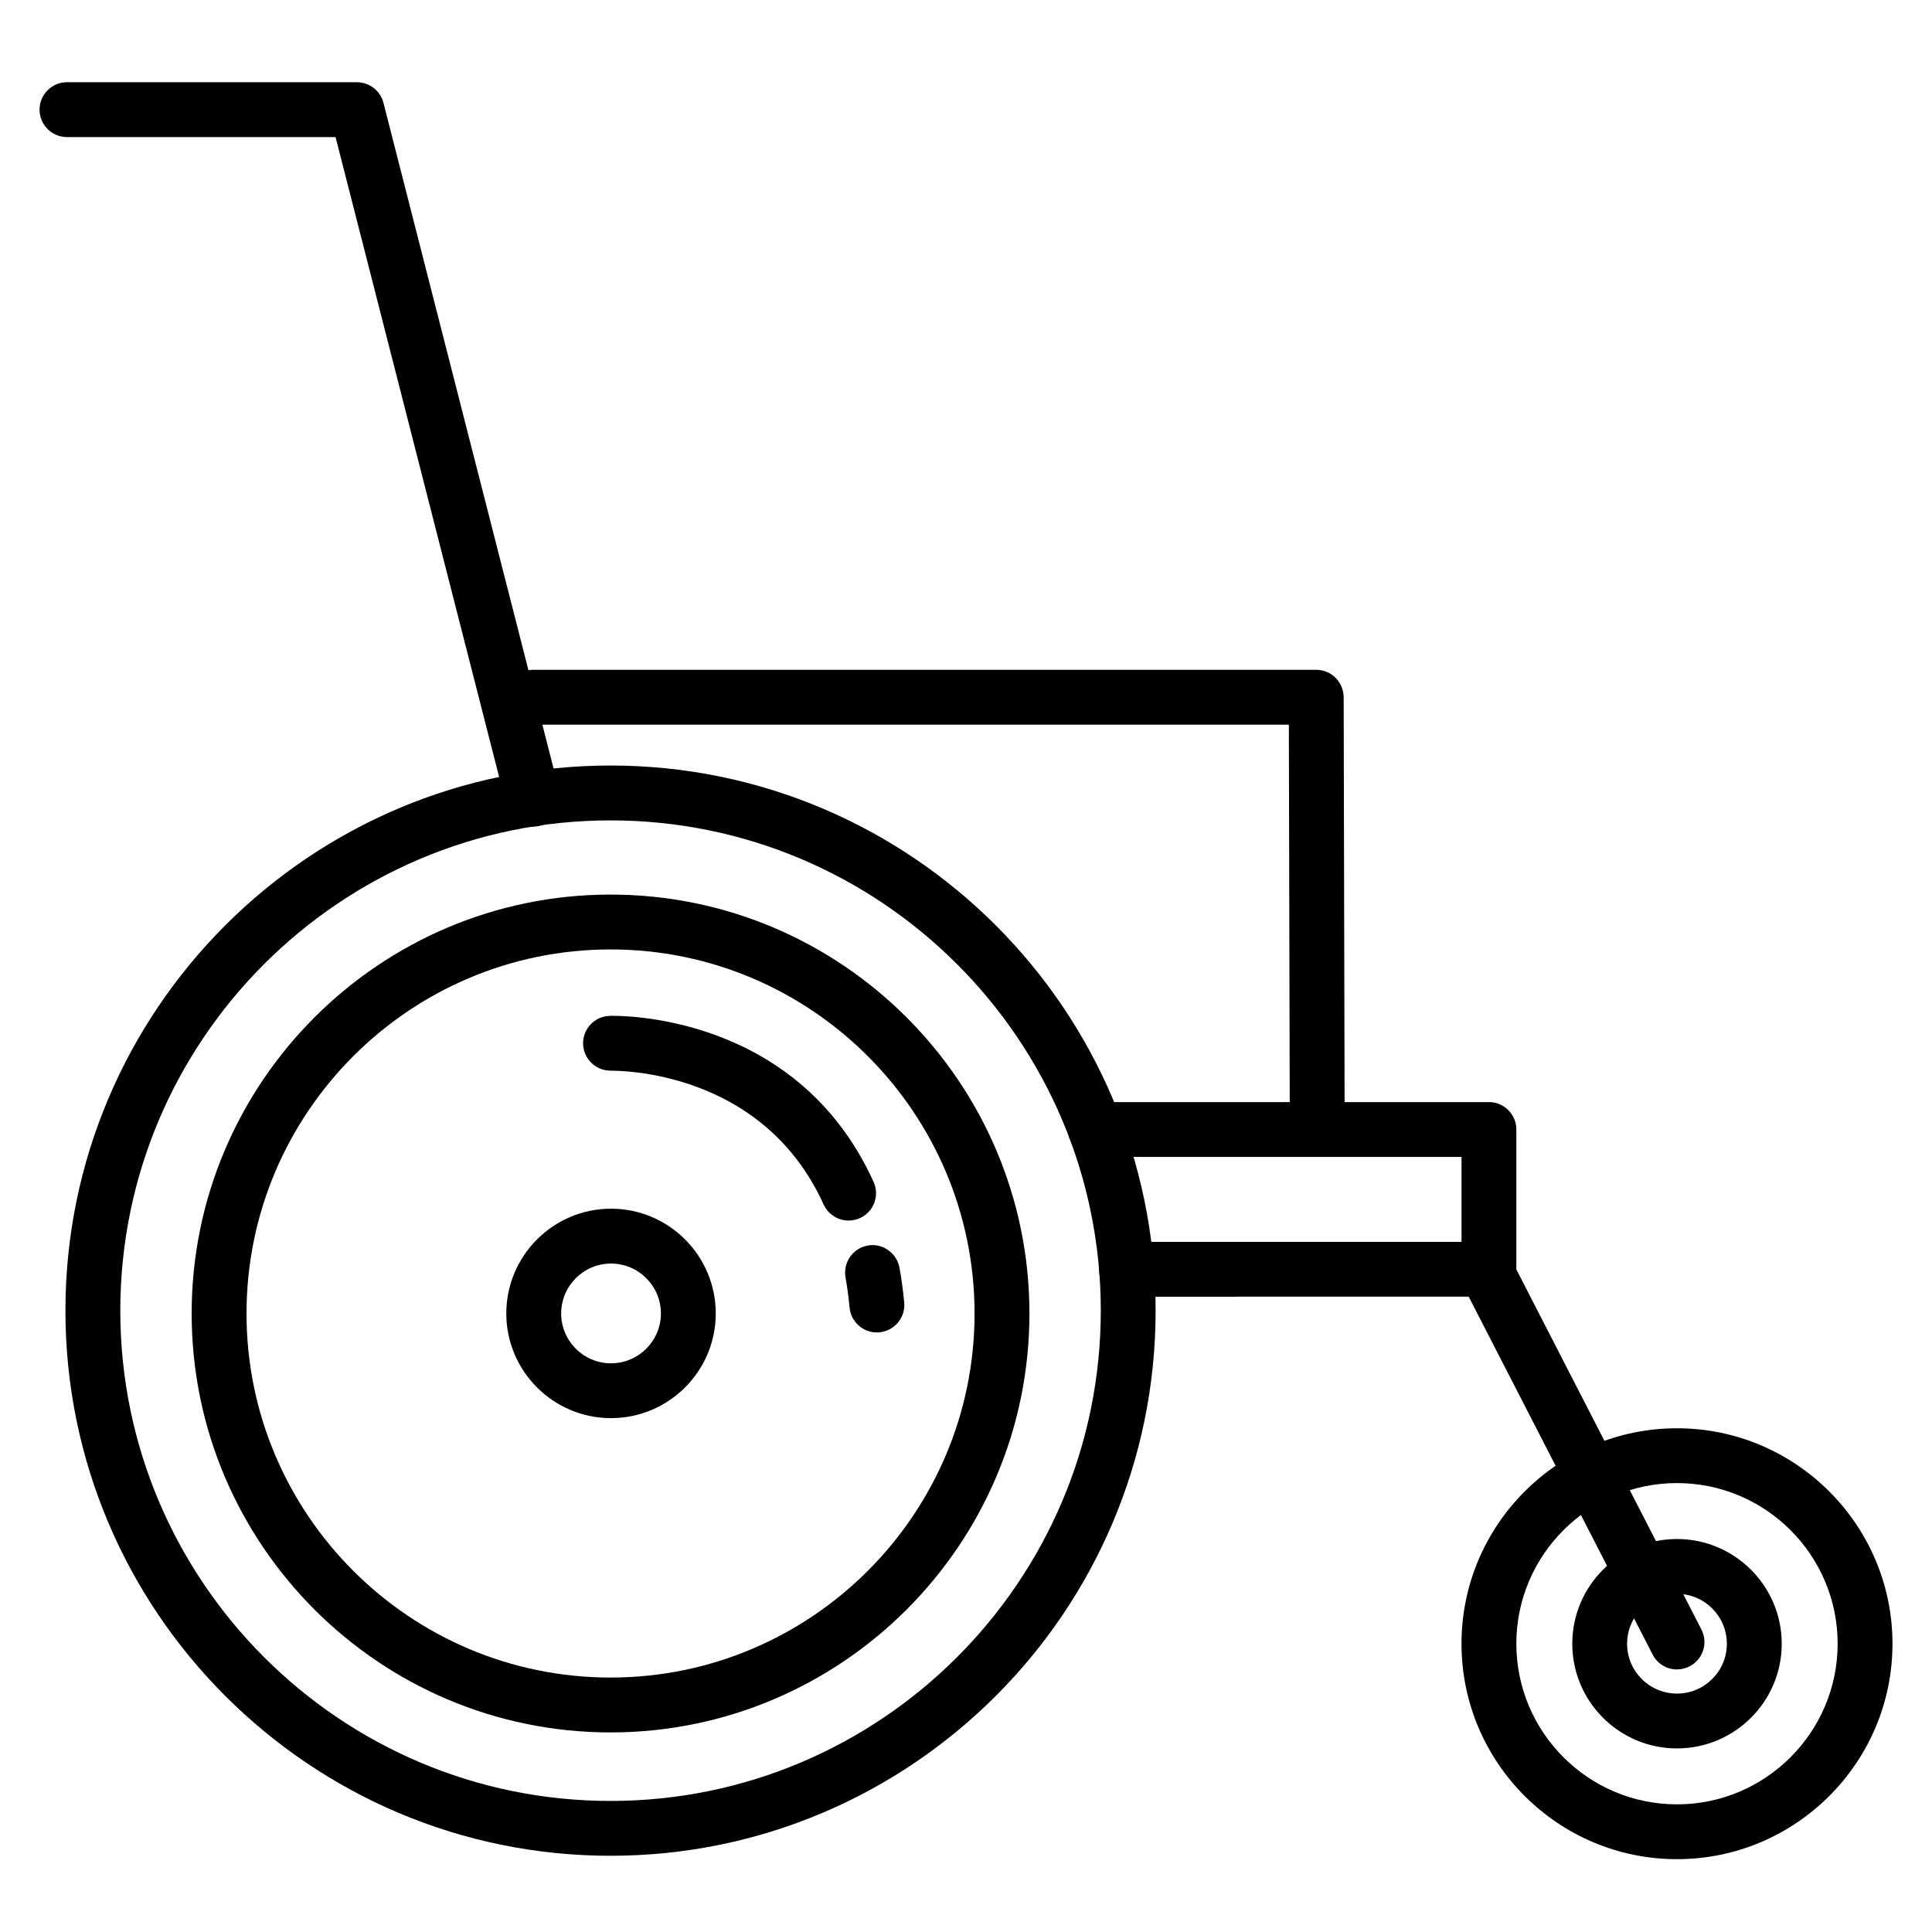 <?xml version="1.0" encoding="UTF-8"?>
<!-- Uploaded to: SVG Repo, www.svgrepo.com, Generator: SVG Repo Mixer Tools -->
<svg fill="#000000" width="800px" height="800px" version="1.1" viewBox="144 144 512 512" xmlns="http://www.w3.org/2000/svg">
 <g>
  <path d="m305.8 635.8c-79.668 0-144.46-64.805-144.46-144.46 0-79.668 64.789-144.47 144.45-144.47s144.46 64.801 144.46 144.47c0.004 79.652-64.793 144.46-144.46 144.46zm0-274.39c-71.625 0-129.92 58.285-129.92 129.93 0 71.637 58.289 129.93 129.92 129.93 71.637 0 129.92-58.289 129.92-129.93 0-71.648-58.289-129.93-129.92-129.93z"/>
  <path d="m305.8 603.11c-61.207 0-111.01-49.812-111.01-111.02 0-61.234 49.797-111.02 111.01-111.02 61.211 0 111.01 49.785 111.01 111.02 0.004 61.207-49.793 111.02-111.01 111.02zm0-207.5c-53.207 0-96.469 43.289-96.469 96.488 0 53.195 43.266 96.469 96.469 96.469s96.469-43.277 96.469-96.469c0-53.203-43.266-96.488-96.469-96.488z"/>
  <path d="m285.28 363.06c-3.266 0-6.211-2.191-7.039-5.465l-45.316-177.27h-71.18c-4 0-7.266-3.254-7.266-7.269 0-4.016 3.266-7.266 7.266-7.266h76.832c3.32 0 6.219 2.254 7.043 5.461l46.699 182.74c1.004 3.898-1.359 7.859-5.25 8.855-0.598 0.148-1.195 0.219-1.789 0.219z"/>
  <path d="m588.41 586.42c-2.613 0-5.164-1.43-6.438-3.941l-48.754-94.848-90.68 0.004c-4.035 0-7.266-3.246-7.266-7.262 0-4.027 3.234-7.266 7.266-7.266h95.145c2.715 0 5.215 1.512 6.438 3.945l50.766 98.777c1.844 3.582 0.43 7.941-3.144 9.777-1.059 0.555-2.203 0.812-3.332 0.812z"/>
  <path d="m493.08 450.59c-4.012 0-7.246-3.231-7.273-7.246l-0.246-107.3h-200.28c-4.031 0-7.266-3.254-7.266-7.266 0-4.019 3.238-7.273 7.266-7.273h207.54c4.004 0 7.238 3.238 7.266 7.262l0.262 114.55c0.023 4.012-3.246 7.266-7.246 7.273z"/>
  <path d="m538.59 487.63c-4.035 0-7.269-3.246-7.269-7.262v-29.773h-96.984c-4 0-7.269-3.238-7.269-7.262 0-4.019 3.269-7.266 7.269-7.266h104.25c4.004 0 7.262 3.25 7.262 7.266v37.039c0 4.012-3.258 7.258-7.262 7.258z"/>
  <path d="m588.41 636.7c-31.488 0-57.098-25.613-57.098-57.09 0-31.484 25.609-57.105 57.098-57.105 31.484 0 57.117 25.625 57.117 57.105 0 31.477-25.633 57.09-57.117 57.09zm0-99.668c-23.477 0-42.562 19.09-42.562 42.578 0 23.461 19.086 42.562 42.562 42.562s42.586-19.098 42.586-42.562c0.008-23.492-19.102-42.578-42.586-42.578z"/>
  <path d="m588.41 607.35c-15.305 0-27.738-12.445-27.738-27.73 0-15.316 12.434-27.766 27.738-27.766 15.297 0 27.77 12.449 27.77 27.766 0.004 15.293-12.469 27.73-27.77 27.73zm0-40.965c-7.297 0-13.211 5.934-13.211 13.234 0 7.273 5.914 13.199 13.211 13.199 7.301 0 13.227-5.926 13.227-13.199 0-7.301-5.918-13.234-13.227-13.234z"/>
  <path d="m305.92 519.82c-15.285 0-27.746-12.445-27.746-27.734 0-15.32 12.461-27.77 27.746-27.77 15.324 0 27.762 12.449 27.762 27.77 0 15.289-12.438 27.734-27.762 27.734zm0-40.965c-7.273 0-13.203 5.93-13.203 13.23 0 7.281 5.93 13.203 13.203 13.203 7.285 0 13.23-5.926 13.23-13.203 0-7.301-5.945-13.23-13.23-13.23z"/>
  <path d="m376.36 497.11c-3.684 0-6.863-2.828-7.215-6.59-0.258-2.801-0.625-5.473-1.078-8.016-0.68-3.965 1.961-7.727 5.898-8.418 3.809-0.754 7.703 1.93 8.41 5.883 0.543 2.926 0.941 5.984 1.254 9.191 0.363 3.984-2.555 7.531-6.566 7.914-0.219 0.02-0.453 0.035-0.703 0.035z"/>
  <path d="m368.88 467.46c-2.75 0-5.394-1.594-6.613-4.266-16.32-35.941-54.684-35.383-56.27-35.457h-0.203c-3.91 0-7.152-3.117-7.266-7.062-0.109-4.012 3.039-7.336 7.031-7.461 1.996-0.059 49.52-1.012 69.938 43.973 1.676 3.668 0.055 7.969-3.617 9.629-0.953 0.426-1.977 0.645-3 0.645z"/>
 </g>
</svg>